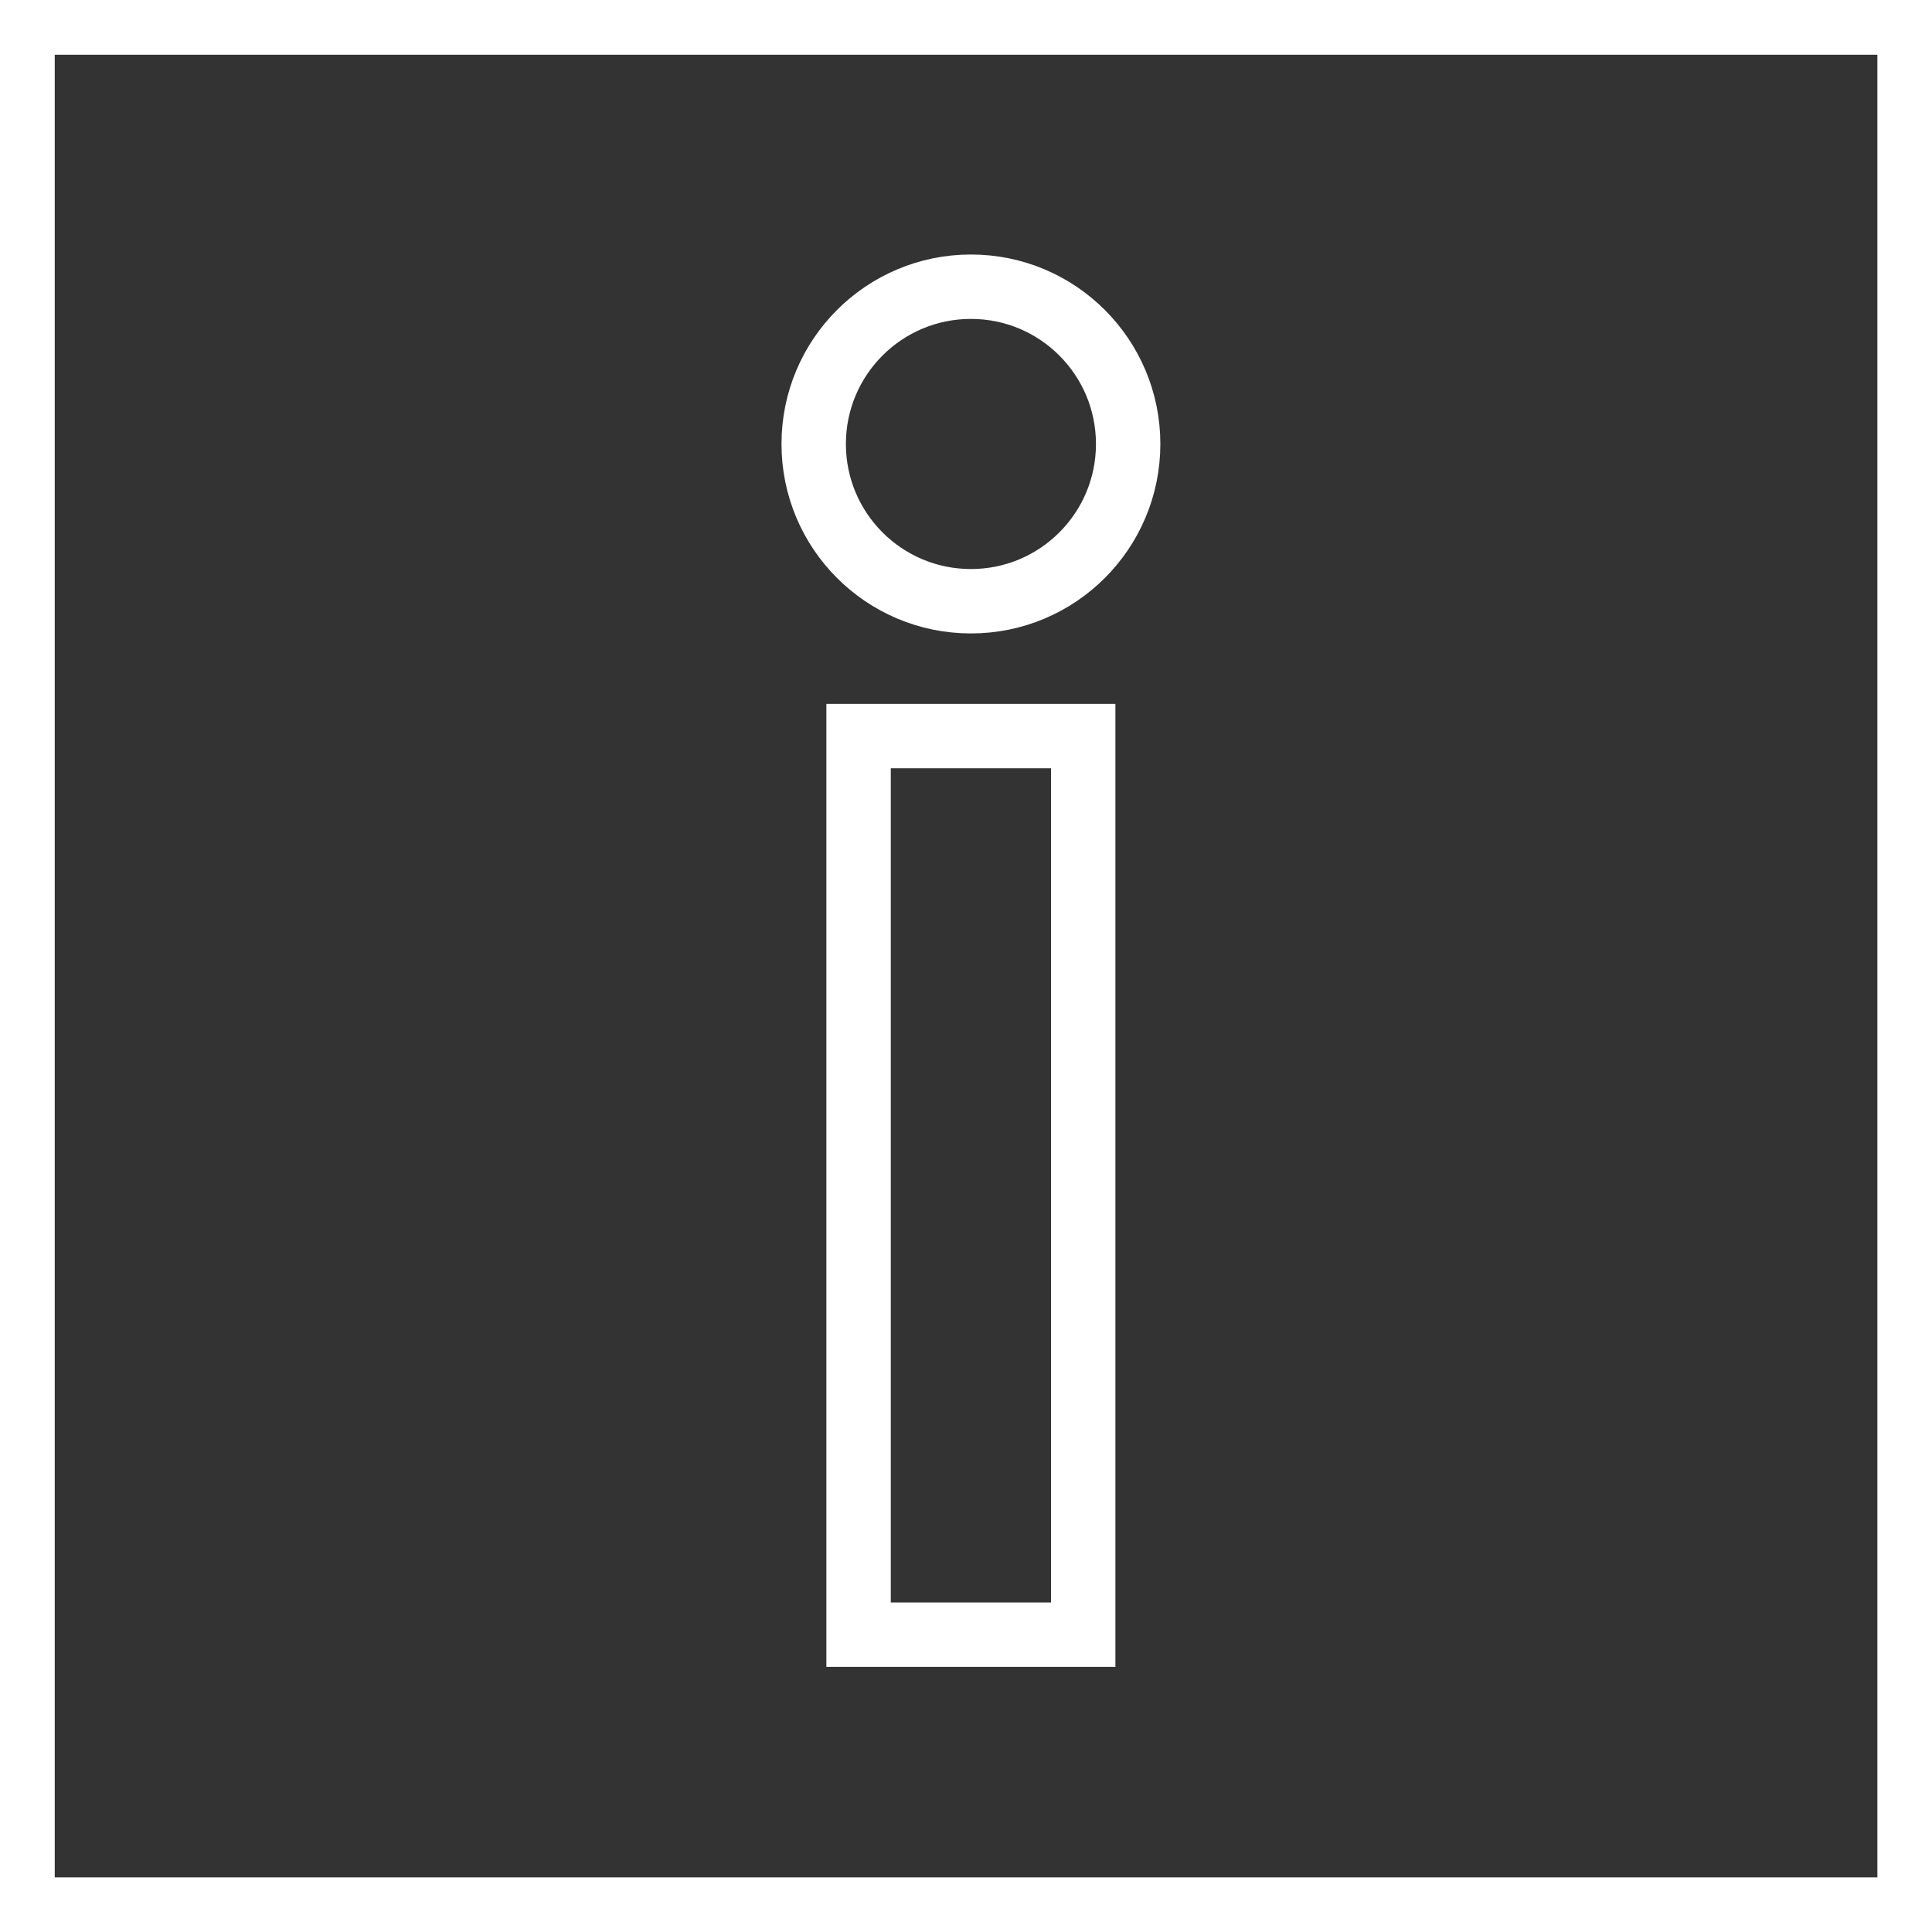 <svg width="30" height="30" viewBox="0 0 30 30" fill="none" xmlns="http://www.w3.org/2000/svg">
<rect x="0" y="0" width="30" height="30" fill="#333333" stroke="none"/>
<g clip-path="url(#clip0_630_1569)">
<path d="M15.077 9.336C16.425 9.336 17.518 8.243 17.518 6.894C17.518 5.545 16.425 4.452 15.077 4.452C13.728 4.452 12.635 5.545 12.635 6.894C12.635 8.243 13.728 9.336 15.077 9.336Z" stroke="white" stroke-miterlimit="10"/>
<path d="M16.82 11.43H13.332V25.383H16.82V11.43Z" stroke="white" stroke-miterlimit="10"/>
<path d="M29.652 0.35H0.35V29.652H29.652V0.35Z" stroke="white" stroke-miterlimit="10"/>
</g>
<defs>
<clipPath id="clip0_630_1569">
<rect width="30" height="30" fill="white"/>
</clipPath>
</defs>
</svg>
